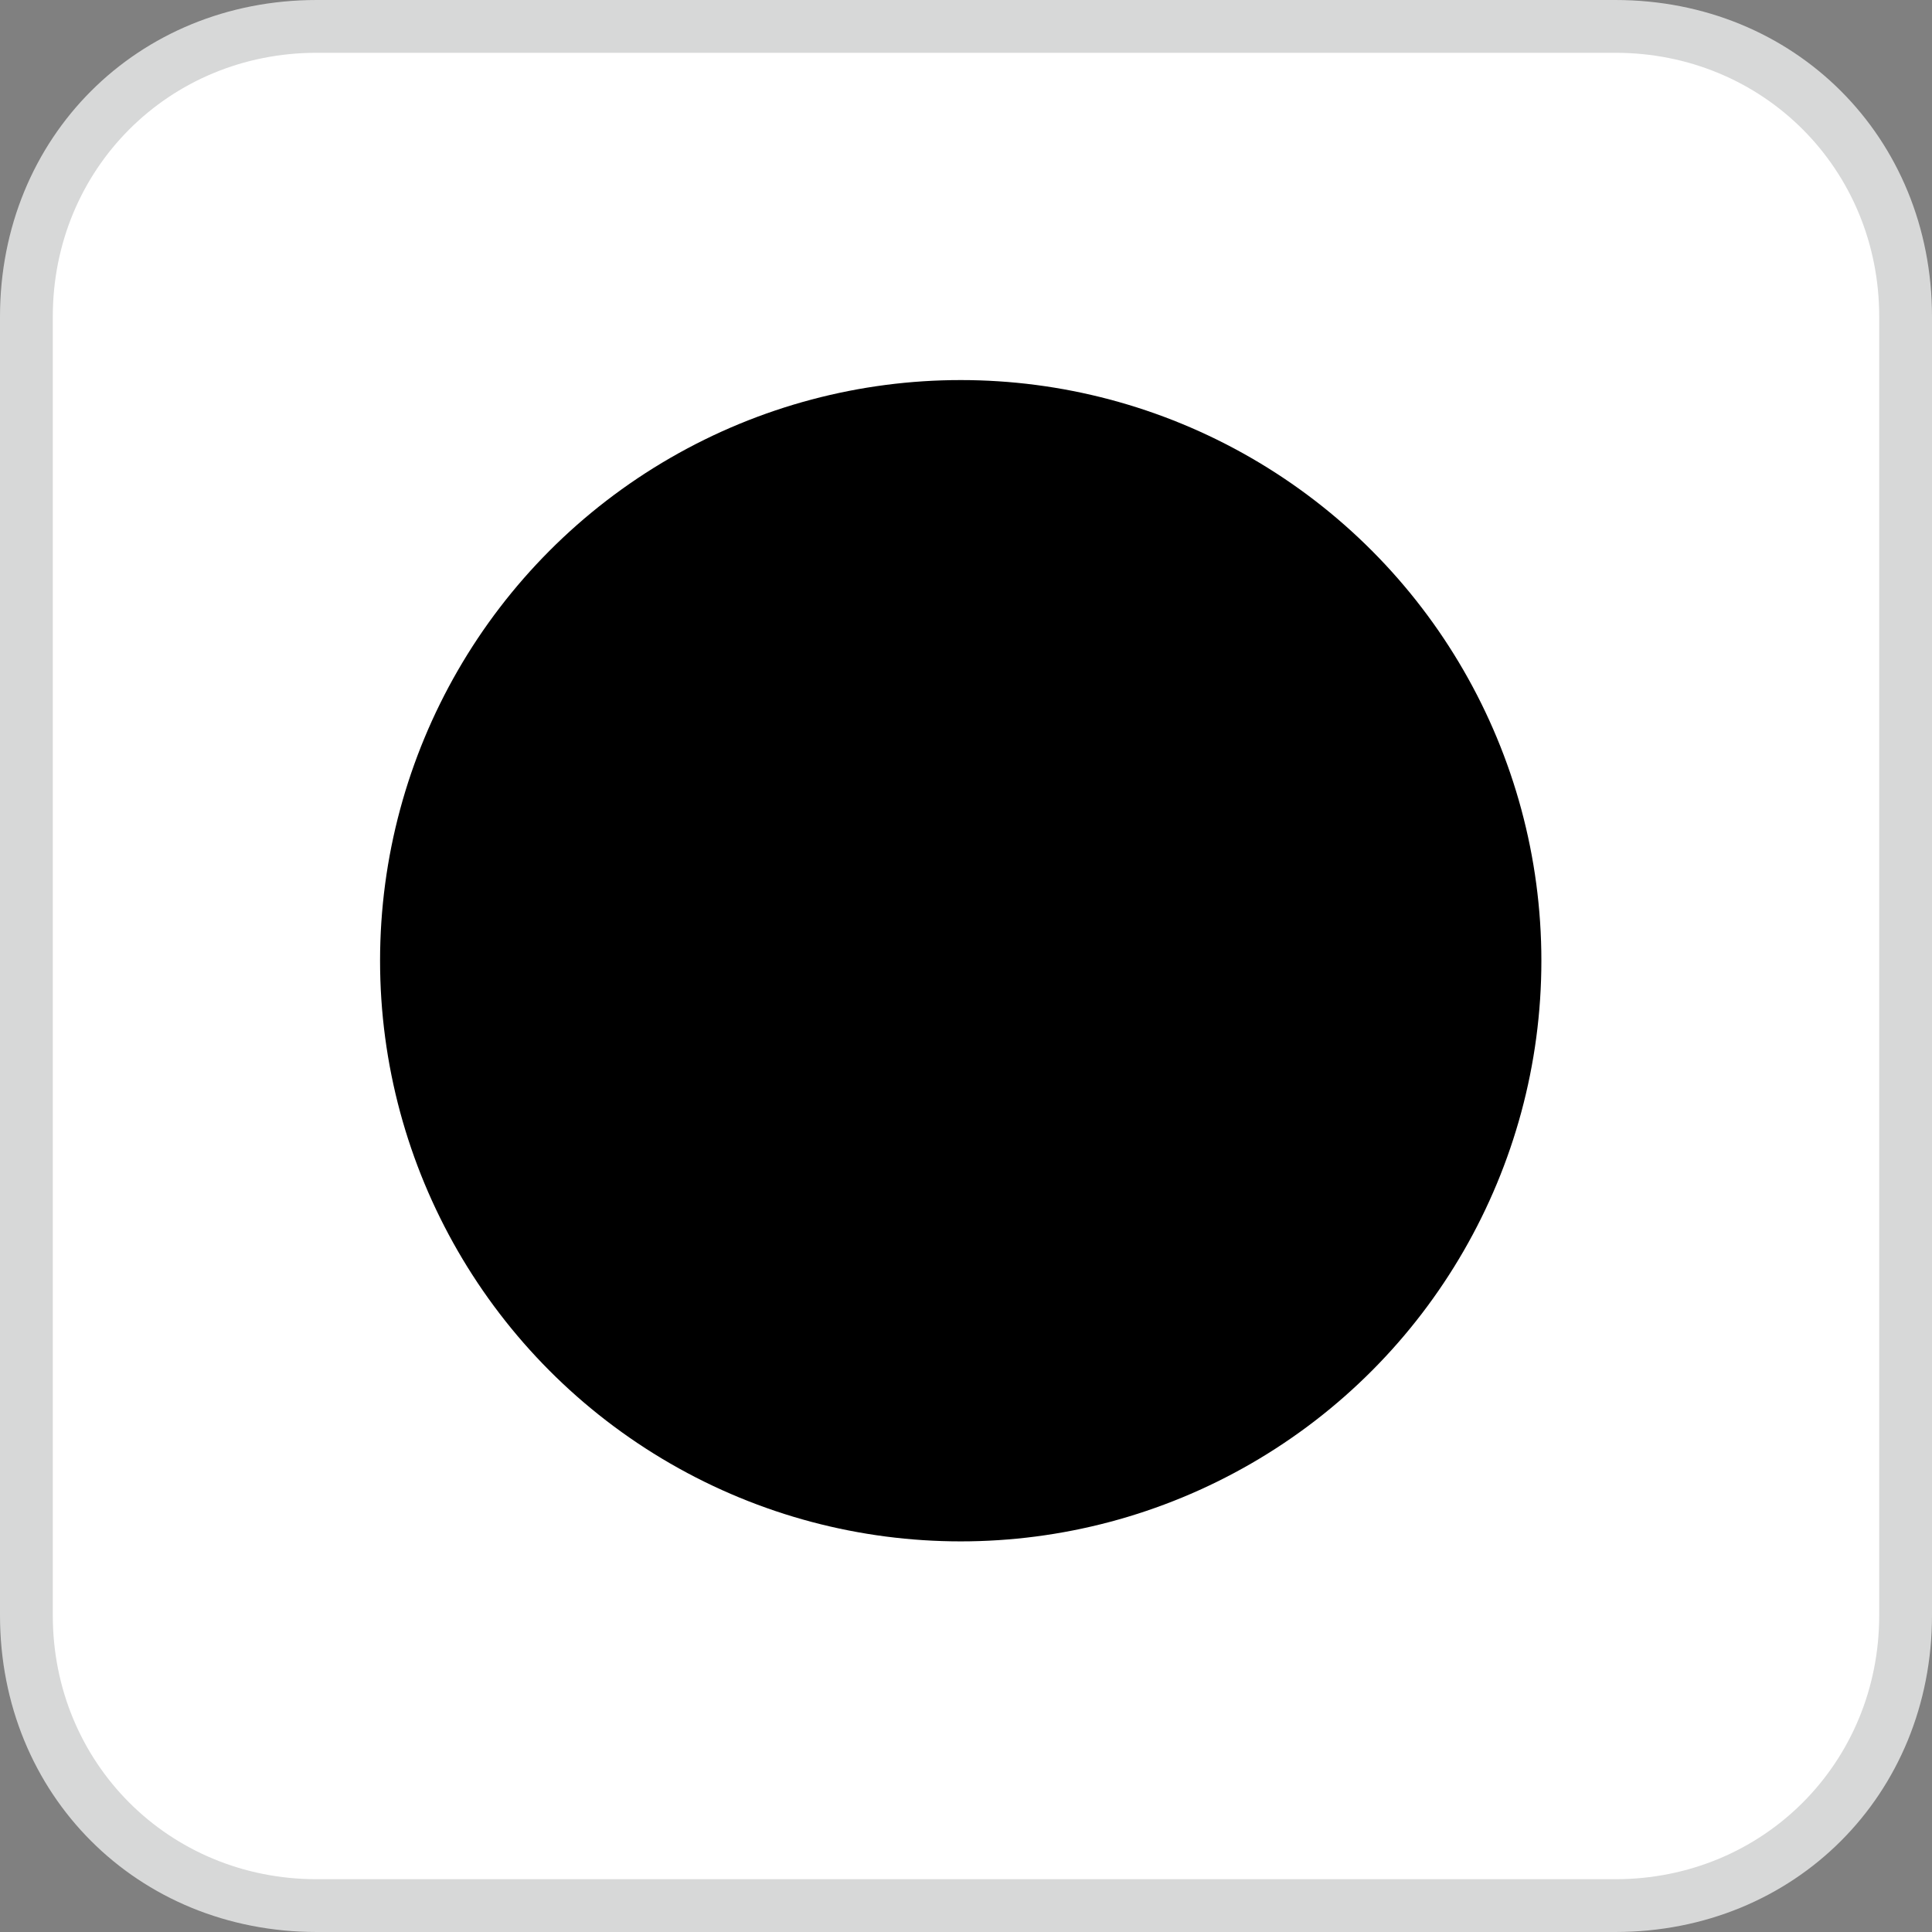 <?xml version="1.0" encoding="UTF-8"?> <!-- Generator: Adobe Illustrator 25.4.1, SVG Export Plug-In . SVG Version: 6.00 Build 0) --> <svg xmlns="http://www.w3.org/2000/svg" xmlns:xlink="http://www.w3.org/1999/xlink" version="1.1" id="Capa_1" x="0px" y="0px" viewBox="0 0 18.3 18.3" style="enable-background:new 0 0 18.3 18.3;" xml:space="preserve"><rect x="0" y="0" width="18.3" height="18.3" fill="#808080" stroke="none"/> <g> <path style="fill:#FFFFFF;" d="M3,18.1h12.3c1.5,0,2.8-1.2,2.8-2.8V3c0-1.5-1.2-2.8-2.8-2.8H3C1.5,0.2,0.2,1.5,0.2,3v12.3 C0.2,16.9,1.5,18.1,3,18.1"></path> <path style="fill:#D7D8D8;" d="M15.3,18.3H3c-1.7,0-3-1.3-3-3V3c0-1.7,1.3-3,3-3h12.3c1.7,0,3,1.3,3,3v12.3 C18.3,17,17,18.3,15.3,18.3z M3,0.5C1.6,0.5,0.5,1.6,0.5,3v12.3c0,1.4,1.1,2.5,2.5,2.5h12.3c1.4,0,2.5-1.1,2.5-2.5V3 c0-1.4-1.1-2.5-2.5-2.5C15.3,0.5,3,0.5,3,0.5z"></path> </g> <circle cx="9.1" cy="9.1" r="5.5"></circle> </svg> 